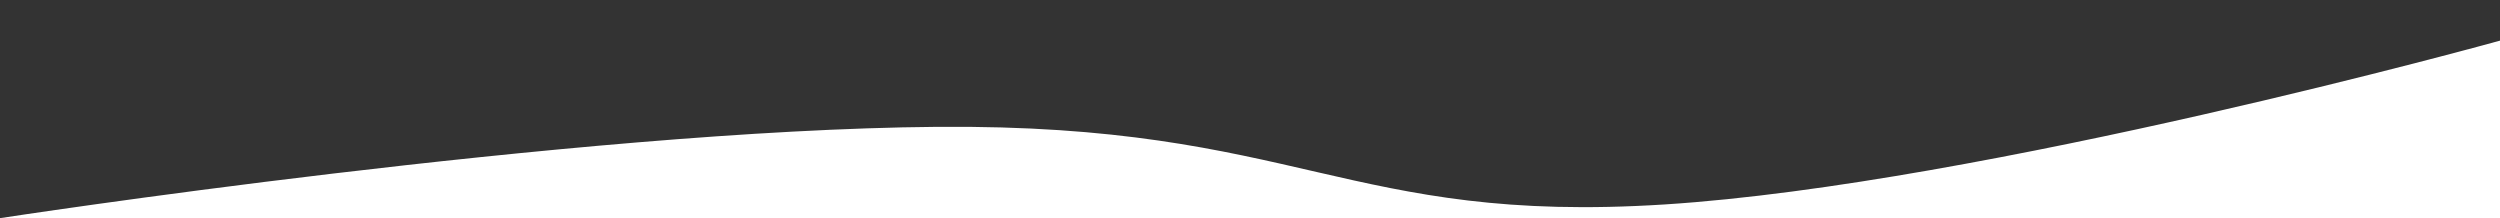 <svg width="1992" height="174" viewBox="0 0 1992 174" xmlns="http://www.w3.org/2000/svg" xmlns:xlink="http://www.w3.org/1999/xlink"><rect x="0" y="0" width="1992" height="174" fill="#333333" stroke="none"/><title>Wave_Cover_Top</title><defs><path d="M1992 32.375s-411.696 114.227-665.313 130.51c-253.617 16.28-291.573-64.2-580.118-61.82C458.023 103.442 0 173.824 0 173.824V0h1992v173.825H0V0h1992v32.375z" id="a"/></defs><use fill="#FFF" xlink:href="#a" fill-rule="evenodd"/></svg>